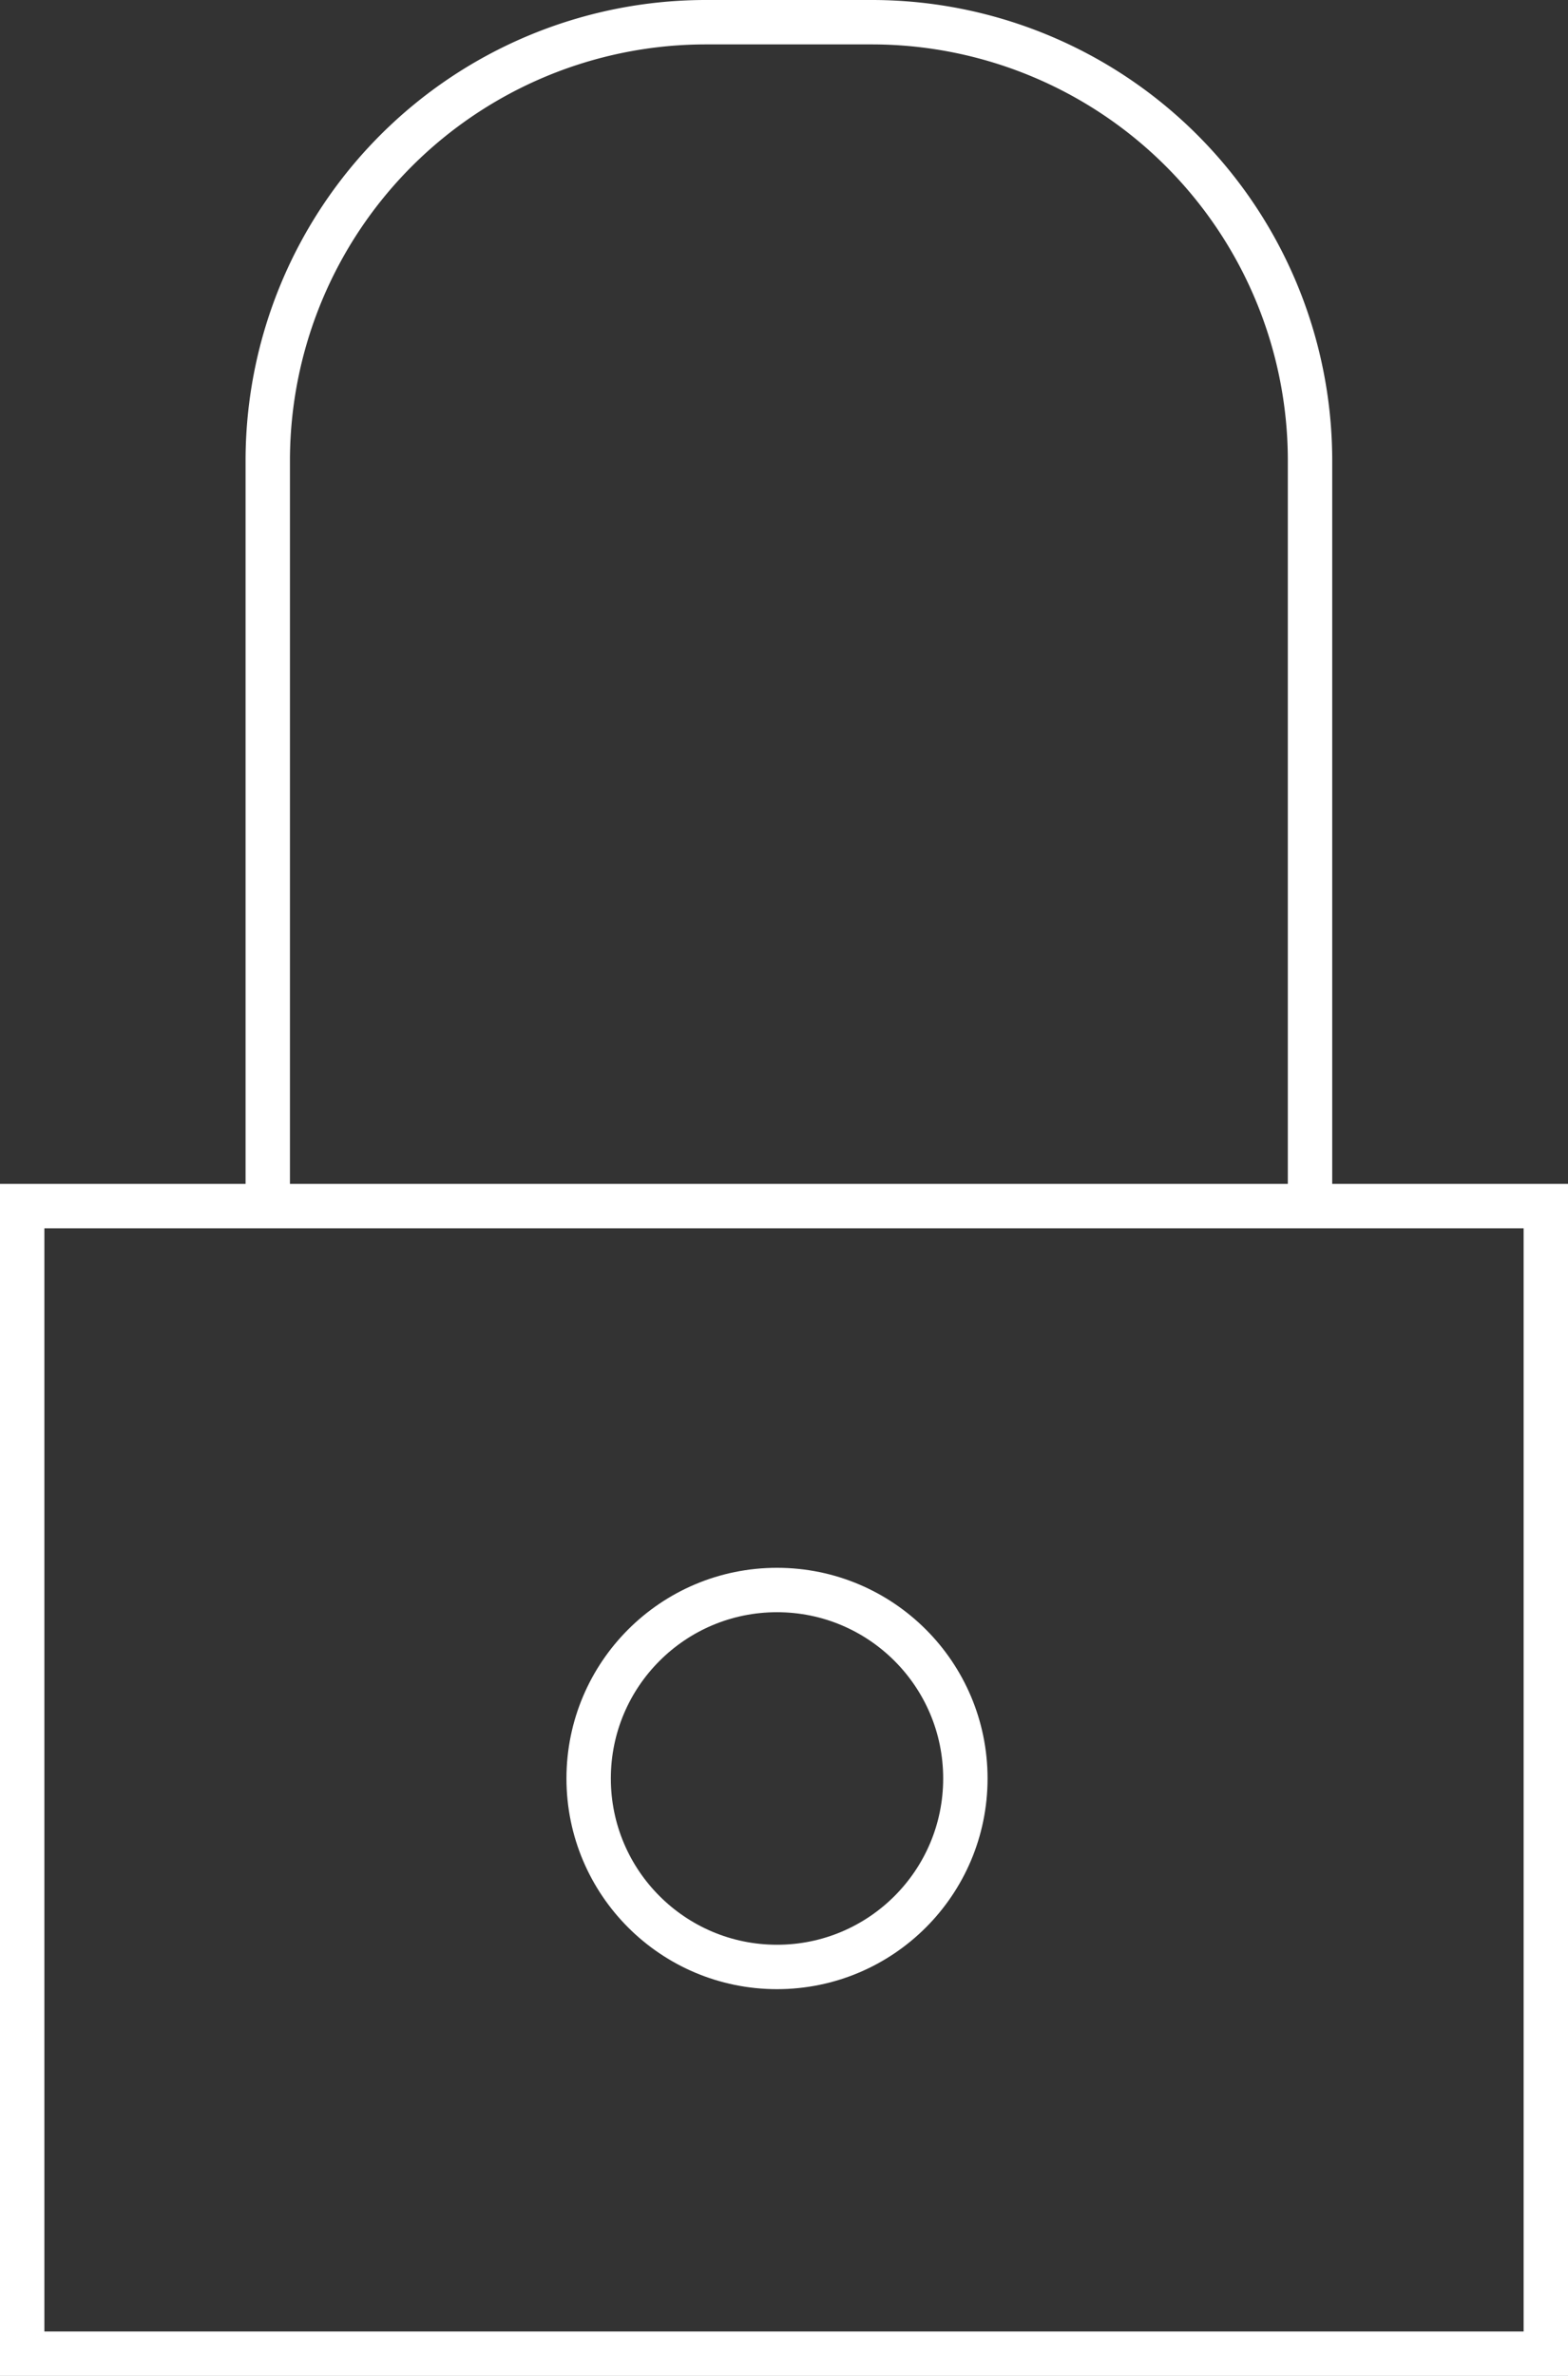 <svg xmlns="http://www.w3.org/2000/svg" width="70.658" height="107" viewBox="0 0 70.658 107">
  <rect x="0" y="0" width="70.658" height="107" fill="#333333" stroke="none"/>
  <g id="Icon_Sicherheit" data-name="Icon Sicherheit" transform="translate(-410.851 -522)">
    <rect id="Rechteck_11" data-name="Rechteck 11" width="68.658" height="51.682" transform="translate(411.851 576.318)" fill="none" stroke="#fff" stroke-miterlimit="10" stroke-width="2"/>
    <circle id="Ellipse_8" data-name="Ellipse 8" cx="8.488" cy="8.488" r="8.488" transform="translate(437.377 593.607)" fill="none" stroke="#fff" stroke-miterlimit="10" stroke-width="2"/>
    <path id="Pfad_35" data-name="Pfad 35" d="M470.035,576.313V542.679A19.75,19.75,0,0,0,450.348,523h-7.607a19.749,19.749,0,0,0-19.673,19.679v33.634" transform="translate(-0.151 0)" fill="none" stroke="#fff" stroke-miterlimit="10" stroke-width="2"/>
  </g>
</svg>
